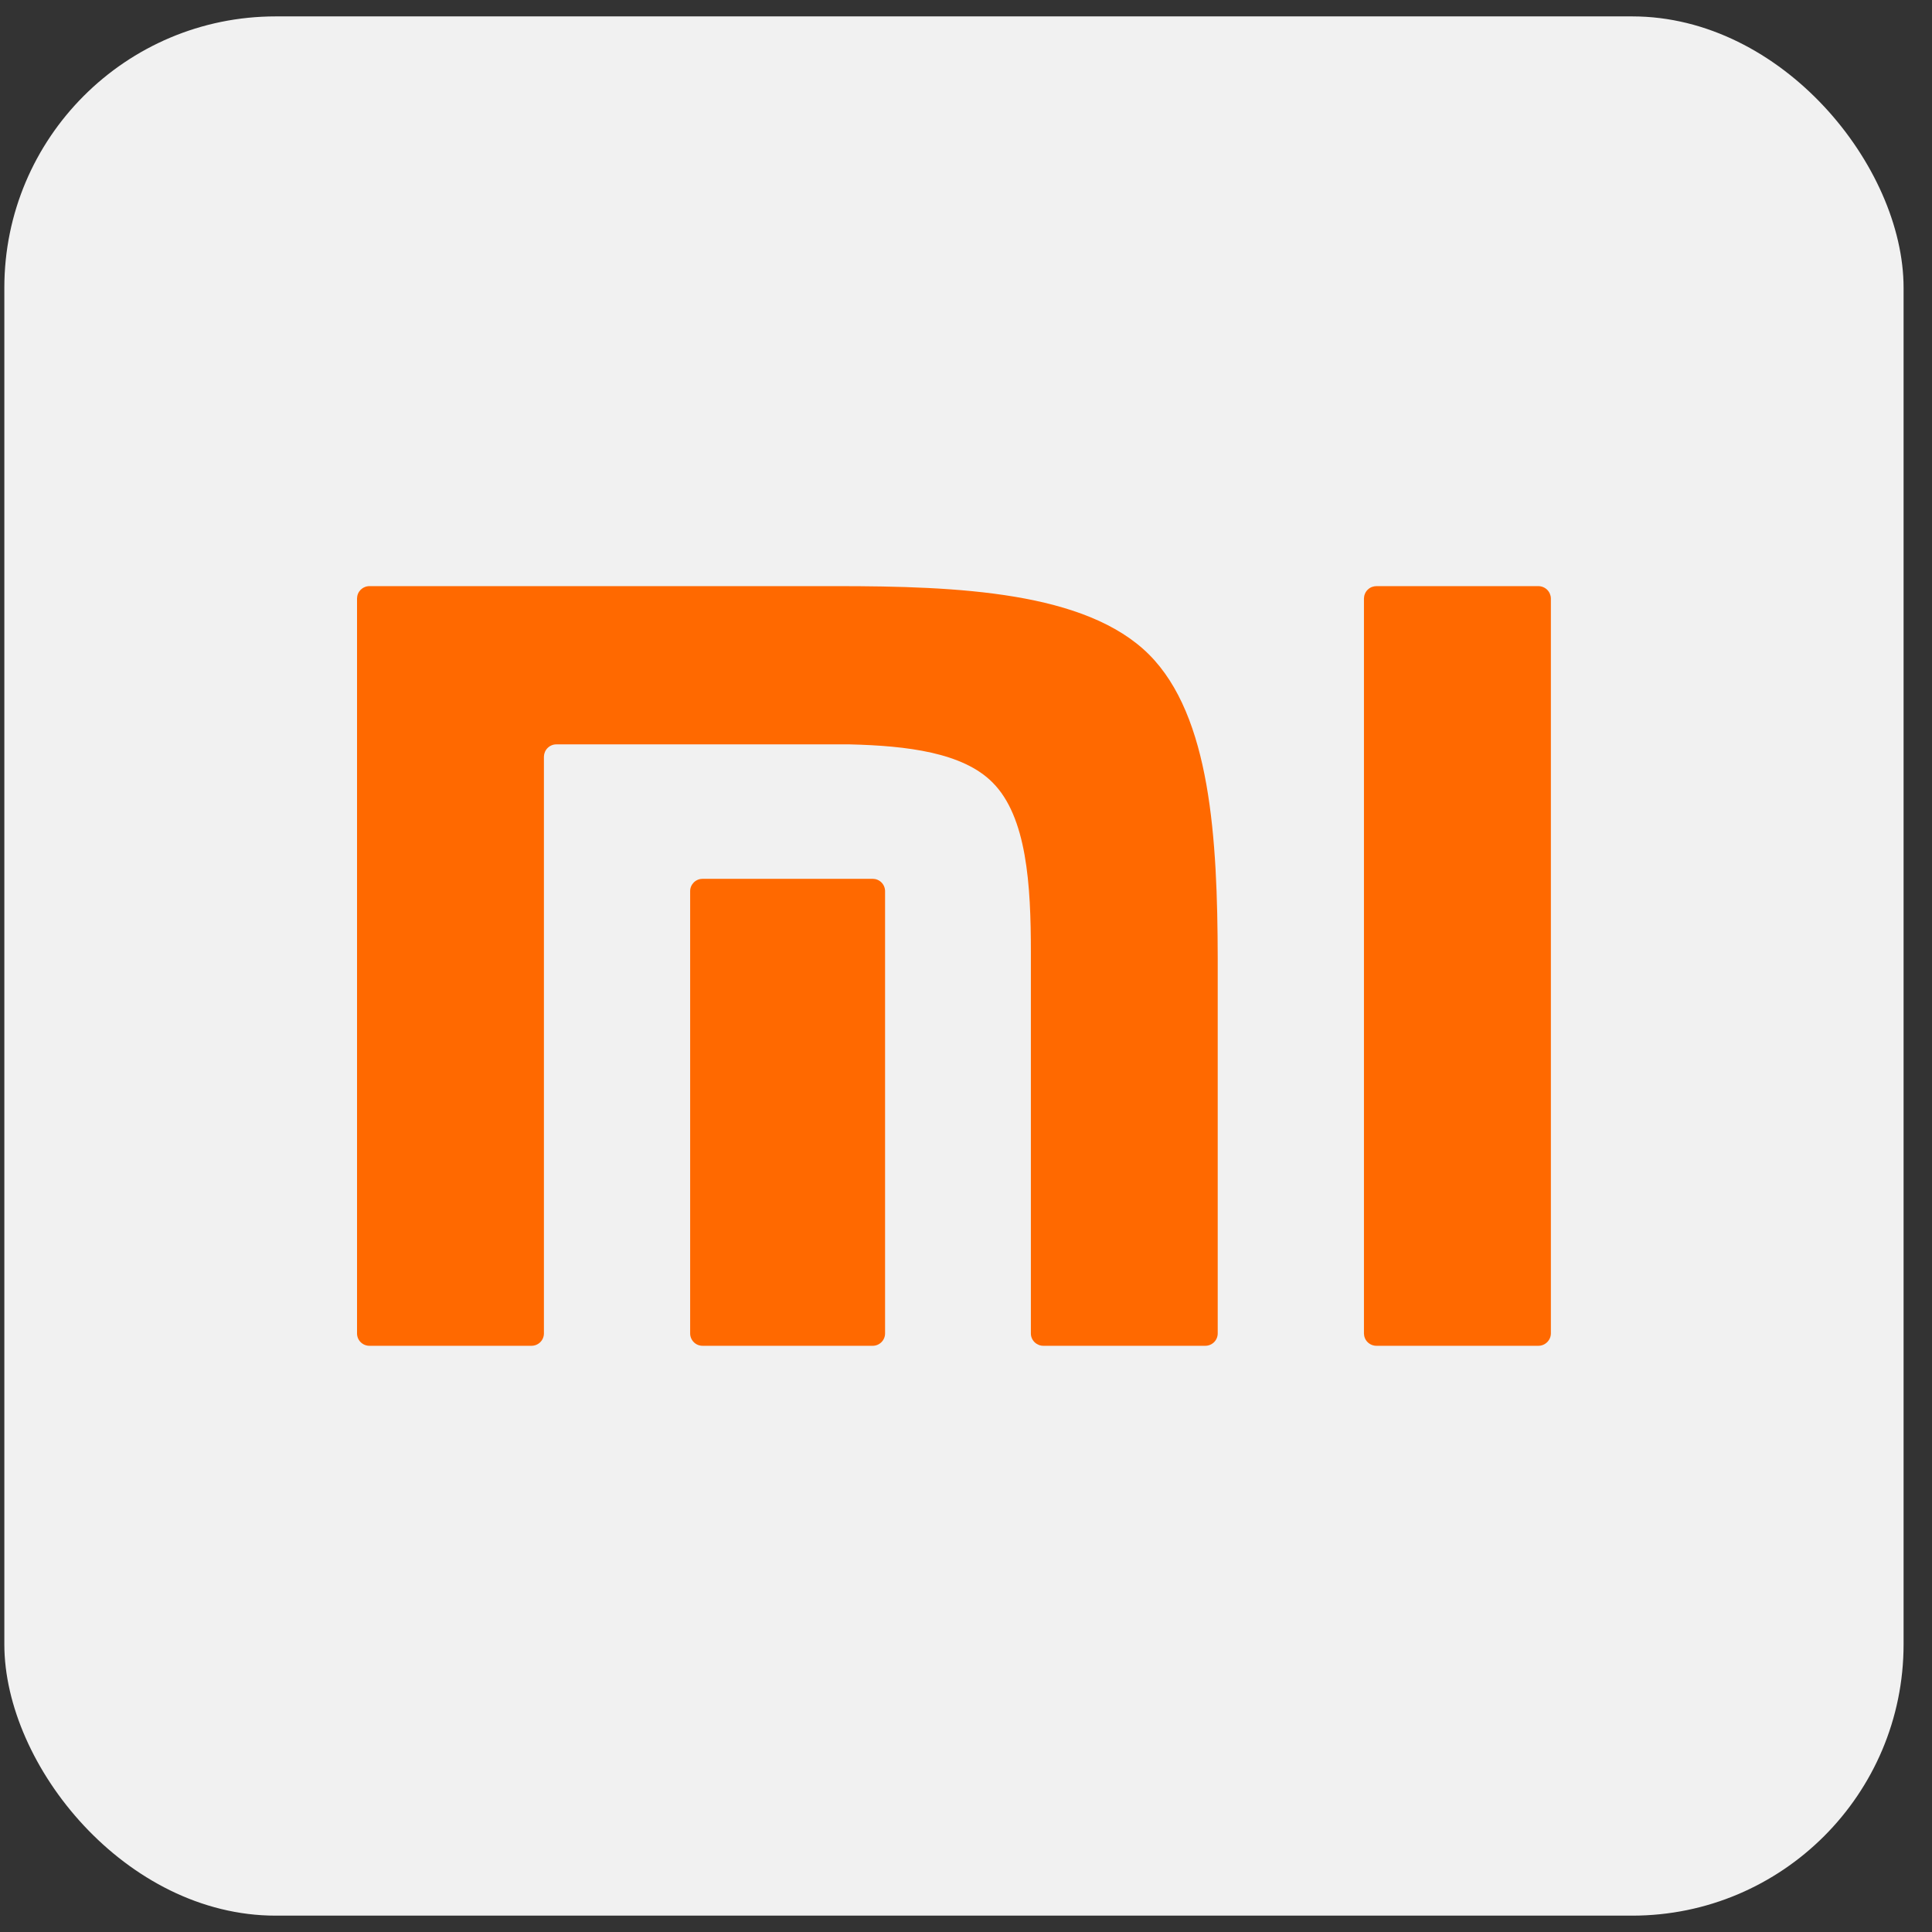 <svg viewBox="0 0 45 45" fill="none" xmlns="http://www.w3.org/2000/svg">
<rect x="0" y="0" width="45" height="45" fill="#333333" stroke="none"/>
<rect x="0.101" y="0.382" width="44.237" height="44.237" rx="6.32" fill="#F1F1F1"/>
<g clip-path="url(#clip0_388_2855)">
<rect width="27.806" height="17.695" transform="translate(8.316 13.653)" fill="#F1F1F1"/>
<path d="M35.829 13.652C35.906 13.652 35.98 13.682 36.035 13.735C36.09 13.789 36.121 13.862 36.123 13.938V31.062C36.121 31.139 36.089 31.211 36.034 31.264C35.979 31.317 35.906 31.347 35.829 31.346H32.063C31.986 31.347 31.912 31.317 31.857 31.264C31.802 31.211 31.771 31.139 31.769 31.062V13.938C31.77 13.9 31.778 13.863 31.793 13.828C31.808 13.793 31.829 13.761 31.857 13.735C31.884 13.708 31.916 13.687 31.951 13.673C31.987 13.659 32.025 13.652 32.063 13.652H35.829ZM19.482 13.652C22.323 13.652 25.292 13.782 26.76 15.242C28.201 16.68 28.357 19.542 28.363 22.321V31.062C28.362 31.138 28.33 31.211 28.276 31.264C28.221 31.317 28.147 31.347 28.071 31.346H24.304C24.228 31.347 24.154 31.317 24.099 31.264C24.044 31.211 24.012 31.139 24.011 31.062V22.171C24.011 20.619 23.92 19.023 23.114 18.221C22.422 17.529 21.131 17.37 19.789 17.338H12.961C12.884 17.337 12.811 17.367 12.757 17.42C12.702 17.473 12.671 17.546 12.669 17.622V31.062C12.668 31.139 12.636 31.211 12.582 31.264C12.527 31.317 12.453 31.347 12.376 31.346H8.607C8.531 31.347 8.457 31.317 8.403 31.264C8.348 31.211 8.317 31.138 8.316 31.062V13.938C8.317 13.9 8.324 13.863 8.339 13.828C8.354 13.793 8.375 13.762 8.402 13.735C8.429 13.709 8.461 13.688 8.496 13.674C8.531 13.659 8.569 13.652 8.607 13.652H19.482ZM20.324 20.469C20.401 20.469 20.474 20.498 20.529 20.552C20.583 20.605 20.614 20.678 20.615 20.754V31.062C20.614 31.138 20.583 31.211 20.528 31.264C20.474 31.317 20.401 31.347 20.324 31.346H16.368C16.291 31.347 16.217 31.318 16.163 31.265C16.108 31.211 16.076 31.139 16.075 31.062V20.754C16.075 20.716 16.083 20.679 16.098 20.644C16.113 20.609 16.135 20.578 16.162 20.551C16.189 20.525 16.222 20.504 16.257 20.49C16.292 20.476 16.33 20.469 16.368 20.469H20.324Z" fill="#FF6900"/>
</g>
<defs>
<clipPath id="clip0_388_2855">
<rect width="27.806" height="17.695" fill="white" transform="translate(8.316 13.653)"/>
</clipPath>
</defs>
</svg>
